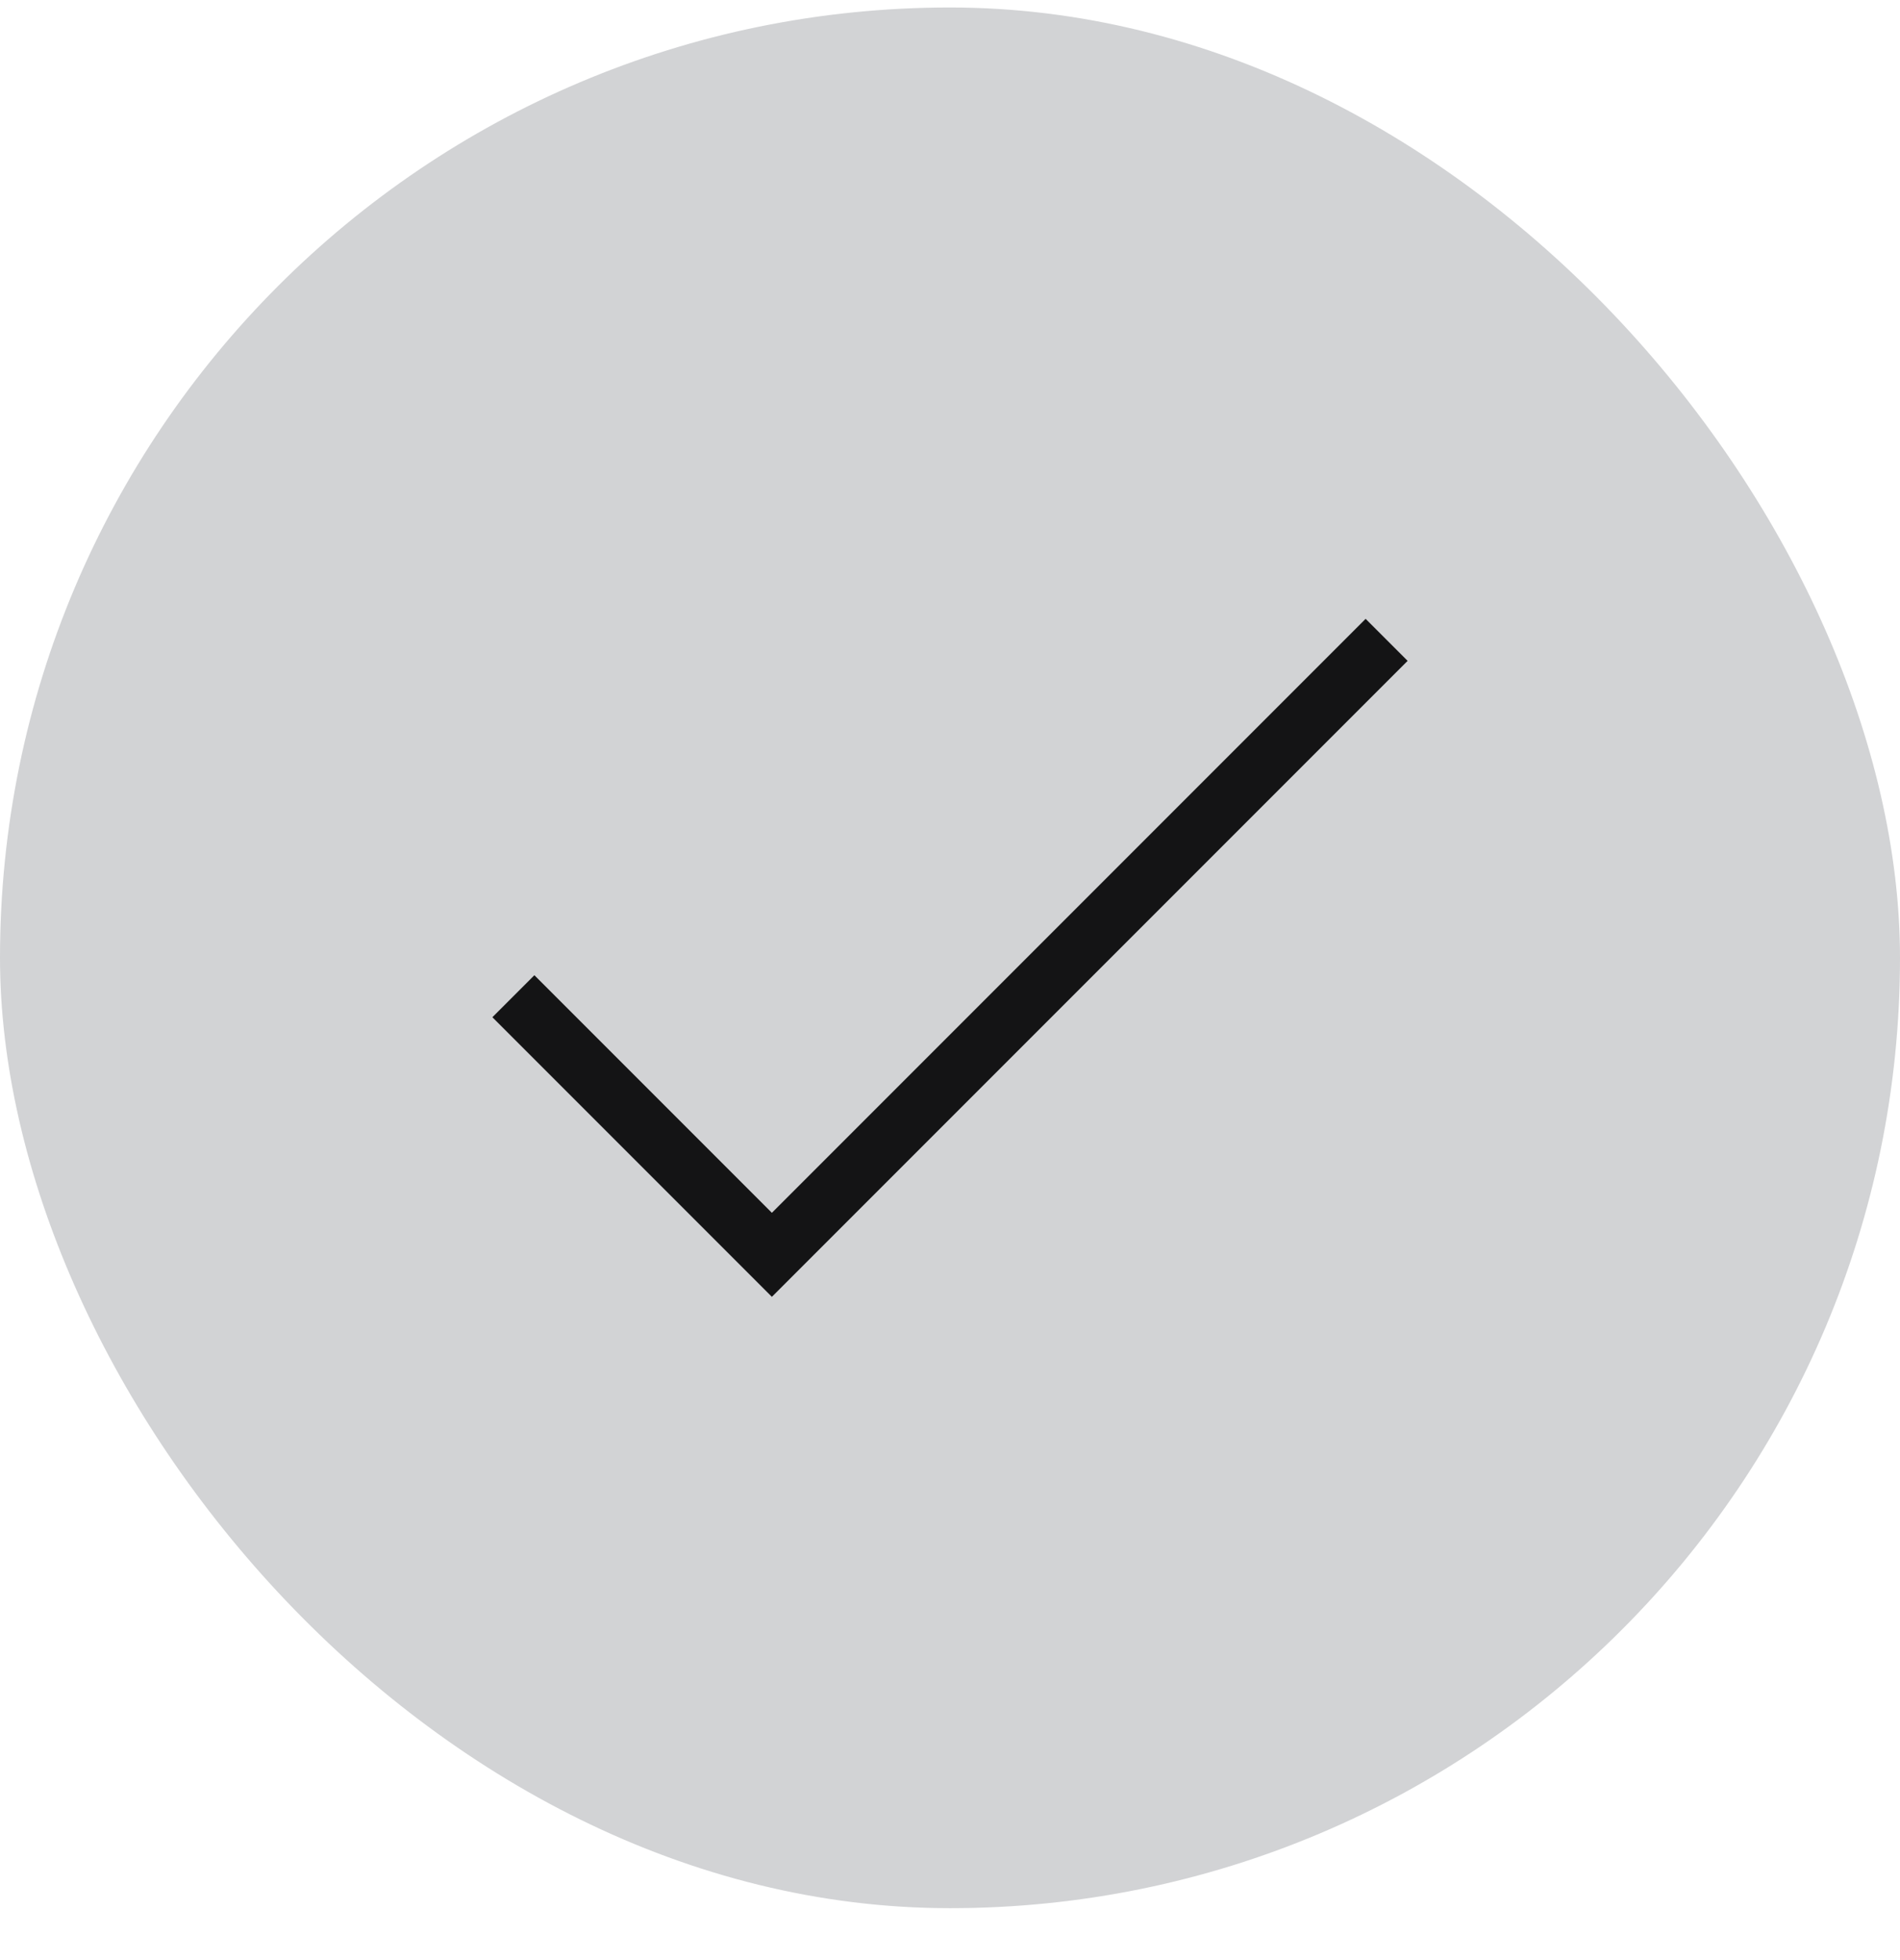 <svg width="32" height="33" viewBox="0 0 32 33" fill="none" xmlns="http://www.w3.org/2000/svg">
<rect y="0.126" width="32" height="32" rx="16" fill="#D2D3D5"/>
<path d="M9 17.126L13 21.126L23 11.126" stroke="#141415" stroke-linecap="square"/>
</svg>

